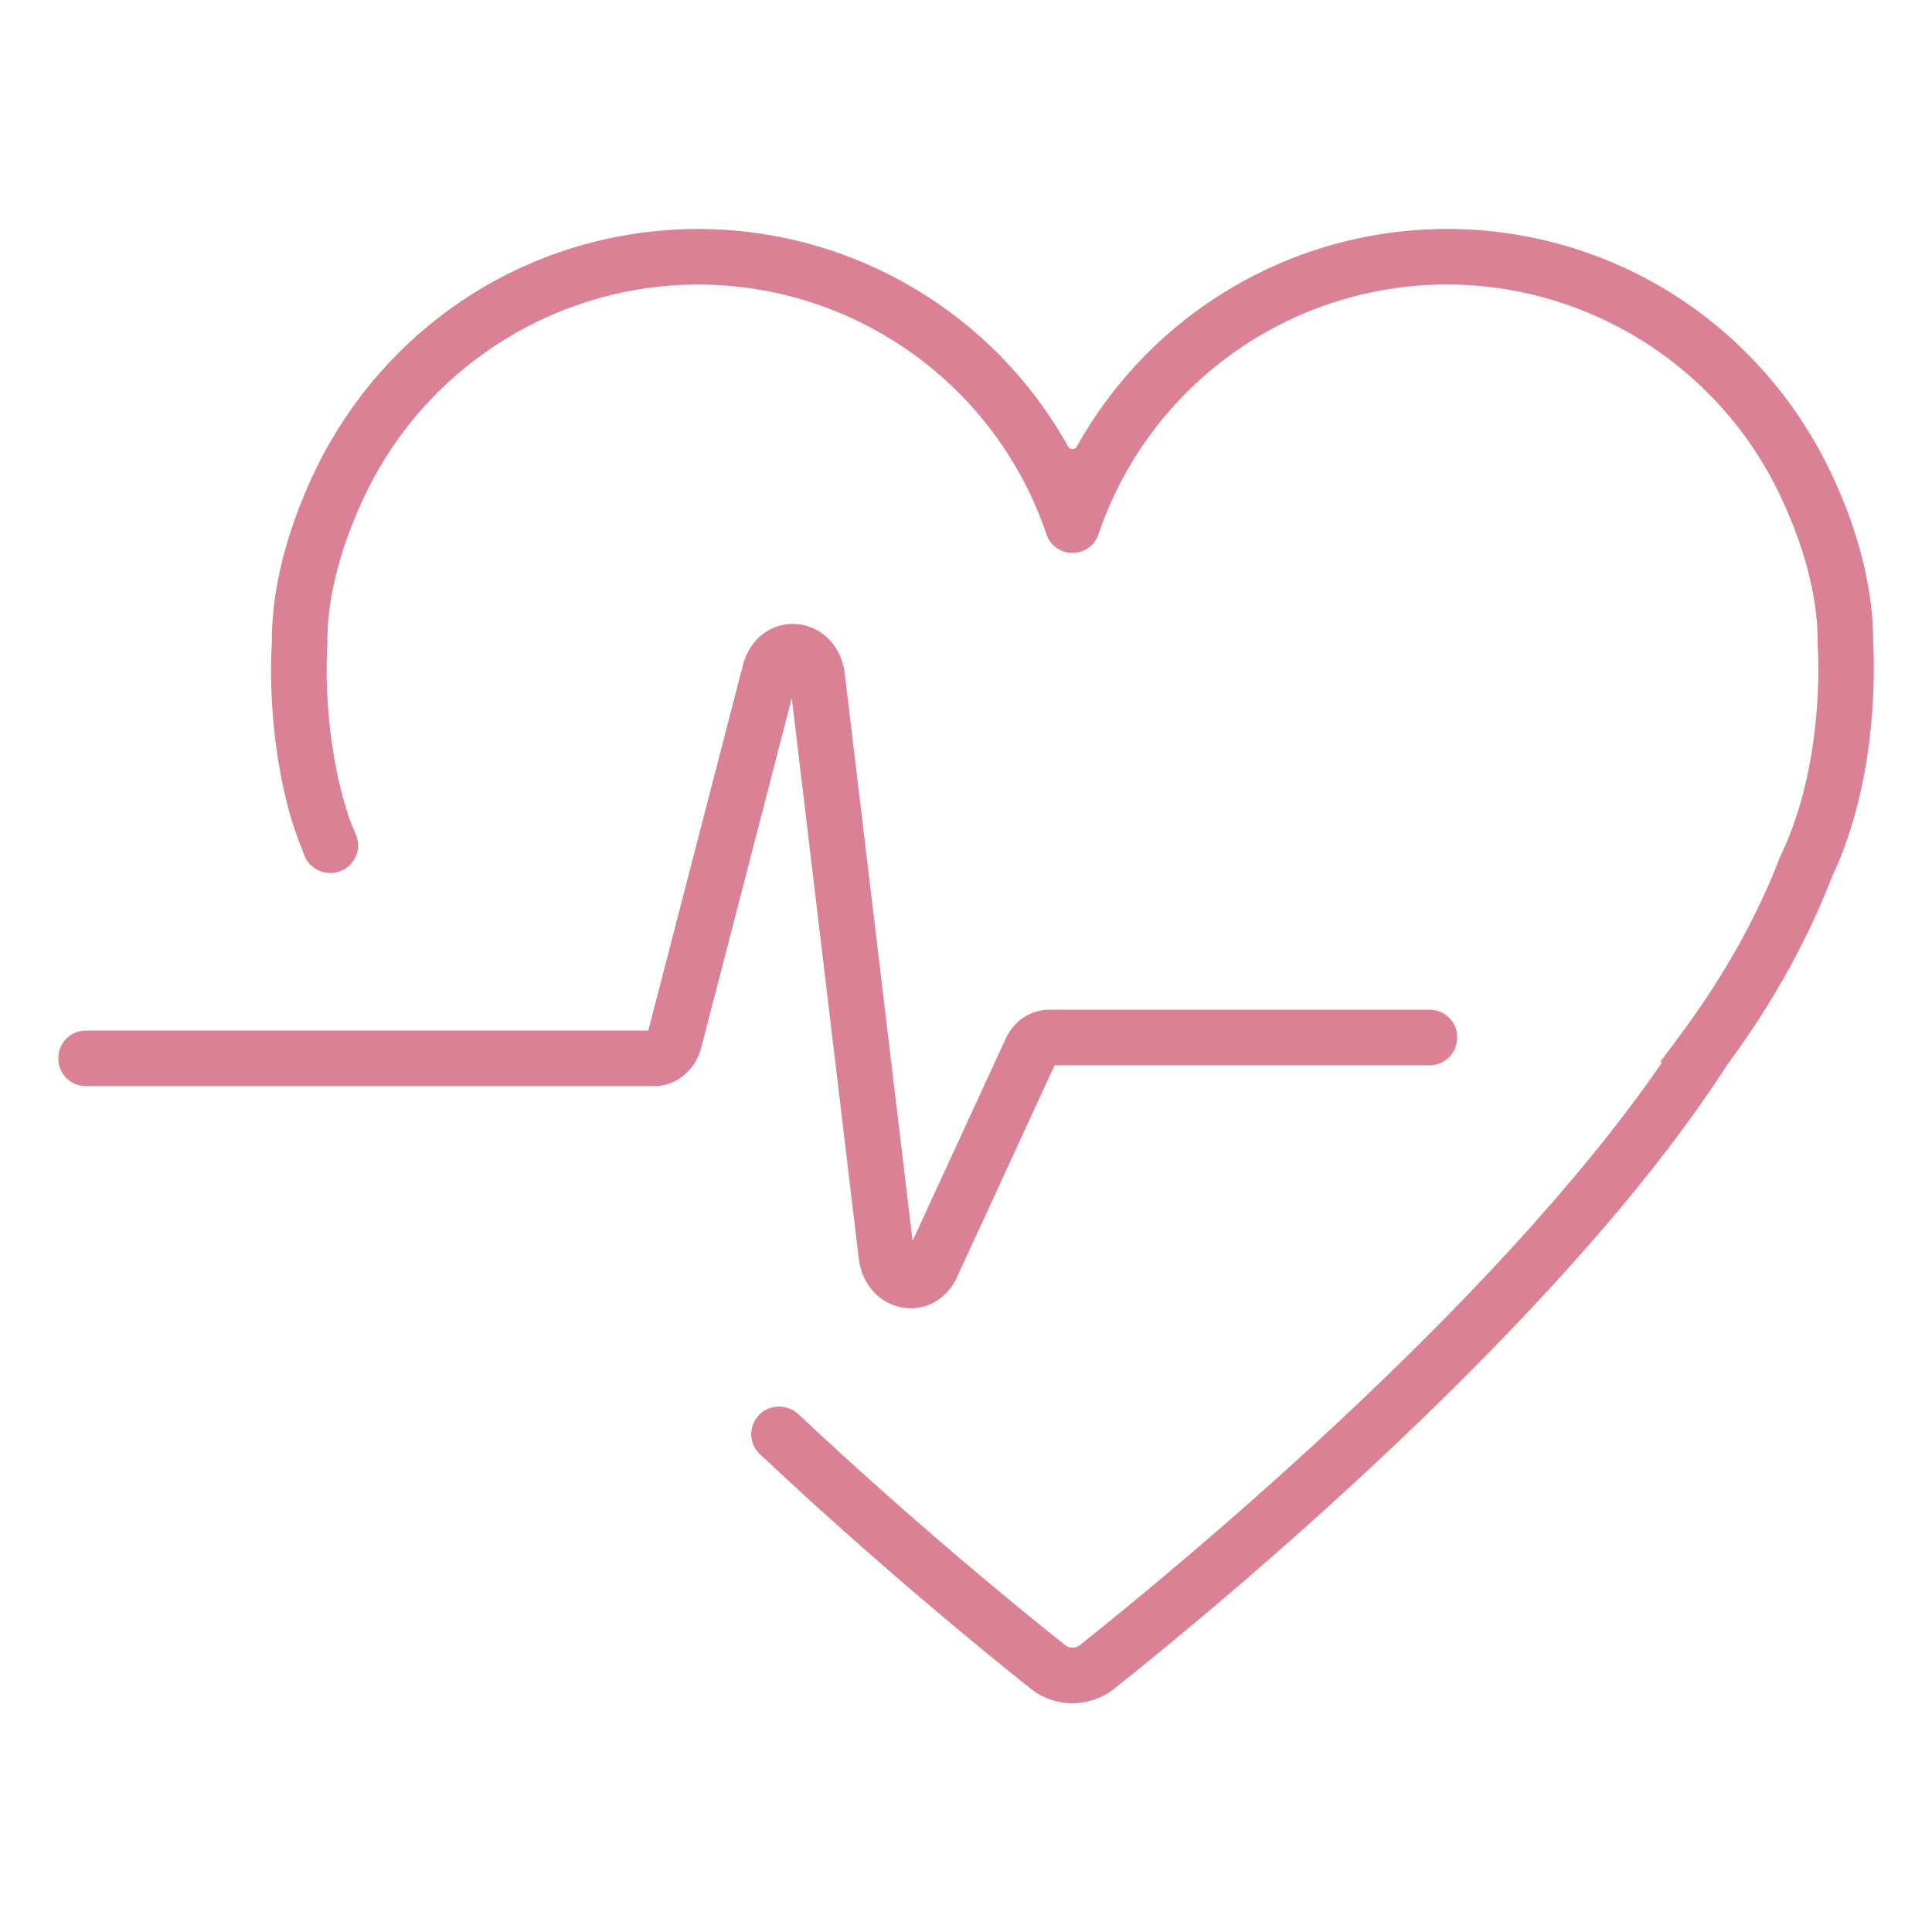 <svg xmlns="http://www.w3.org/2000/svg" xmlns:xlink="http://www.w3.org/1999/xlink" width="500" viewBox="0 0 375 375" height="500" preserveAspectRatio="xMidYMid meet"><defs><clipPath id="0aebd683ef"><path d="M 11.324 121 L 283 121 L 283 254 L 11.324 254 Z M 11.324 121 " clip-rule="nonzero"></path></clipPath><clipPath id="eceb636576"><path d="M 52.258 44.438 L 363.711 44.438 L 363.711 330.598 L 52.258 330.598 Z M 52.258 44.438 " clip-rule="nonzero"></path></clipPath></defs><g clip-path="url(#0aebd683ef)"><path fill="#da8196" d="M 176.801 253.938 C 176.297 253.938 175.789 253.898 175.277 253.816 C 170.738 253.102 167.289 249.301 166.695 244.355 L 153.684 135.5 L 136.105 203.383 C 134.973 207.758 131.234 210.816 127.023 210.816 L 16.656 210.816 C 13.715 210.816 11.324 208.426 11.324 205.48 L 11.324 205.371 C 11.324 202.426 13.715 200.035 16.656 200.035 L 125.836 200.035 L 144.199 129.109 C 145.52 124.004 149.684 120.797 154.555 121.125 C 159.461 121.453 163.328 125.387 163.961 130.684 L 177.133 240.844 L 195.199 201.621 C 196.801 198.148 200.035 195.988 203.641 195.988 L 277.5 195.988 C 280.449 195.988 282.84 198.379 282.84 201.324 L 282.84 201.434 C 282.84 204.379 280.449 206.766 277.5 206.766 L 204.699 206.766 L 185.766 247.875 C 184.016 251.672 180.598 253.938 176.801 253.938 " fill-opacity="1" fill-rule="nonzero"></path></g><g clip-path="url(#eceb636576)"><path fill="#da8196" d="M 363.582 124.891 C 363.758 105.082 352.938 86.898 351.957 85.297 C 344.848 73.102 334.656 62.879 322.48 55.727 C 309.918 48.344 295.539 44.441 280.887 44.441 C 250.676 44.441 223.344 60.926 209.027 86.656 C 208.656 87.328 207.684 87.328 207.309 86.656 C 192.992 60.93 165.664 44.449 135.453 44.449 C 120.805 44.449 106.422 48.352 93.855 55.73 C 81.684 62.887 71.492 73.117 64.379 85.312 C 63.426 86.879 52.59 105.18 52.762 124.883 C 52.539 128.254 51.922 143.434 56.672 159.422 C 57.113 160.906 58.199 163.766 59.094 166.055 C 59.887 168.094 61.859 169.441 64.055 169.441 L 64.172 169.441 C 67.977 169.441 70.555 165.562 69.082 162.047 C 68.449 160.535 67.898 159.16 67.637 158.371 C 62.539 142.801 63.422 126.957 63.516 125.473 L 63.543 125.254 L 63.539 124.883 C 63.355 108.043 73.25 91.473 73.598 90.902 L 73.668 90.777 C 86.434 68.852 110.113 55.227 135.453 55.227 C 166.02 55.227 193.191 74.645 203.07 103.551 L 203.121 103.699 C 204.766 108.516 211.574 108.516 213.219 103.699 L 213.27 103.551 C 223.145 74.641 250.32 55.219 280.887 55.219 C 306.23 55.219 329.902 68.844 342.672 90.77 L 342.75 90.902 C 343.152 91.574 352.98 108.09 352.801 124.875 L 352.797 125.254 L 352.824 125.473 C 352.941 127.234 354.098 148.395 345.688 165.926 L 345.516 166.328 C 341.066 177.906 334.629 189.418 326.387 200.547 L 322.254 206.117 L 322.582 206.254 C 289.984 253.625 228.297 304.438 209.609 319.312 C 209.086 319.727 208.539 319.812 208.172 319.812 C 207.801 319.812 207.258 319.727 206.73 319.312 C 197.312 311.816 176.984 295.191 154.961 274.488 C 153.969 273.559 152.66 273.039 151.305 273.039 L 151.148 273.039 C 146.324 273.039 143.984 278.945 147.5 282.254 C 169.906 303.332 190.527 320.191 200.062 327.781 C 202.352 329.605 205.195 330.598 208.125 330.598 L 208.172 330.598 C 211.117 330.598 214.012 329.586 216.32 327.746 C 236.043 312.055 302.867 256.965 335.203 206.75 C 343.91 194.969 350.738 182.738 355.504 170.391 C 364.625 151.207 363.824 128.965 363.582 124.891 " fill-opacity="1" fill-rule="nonzero"></path></g></svg>